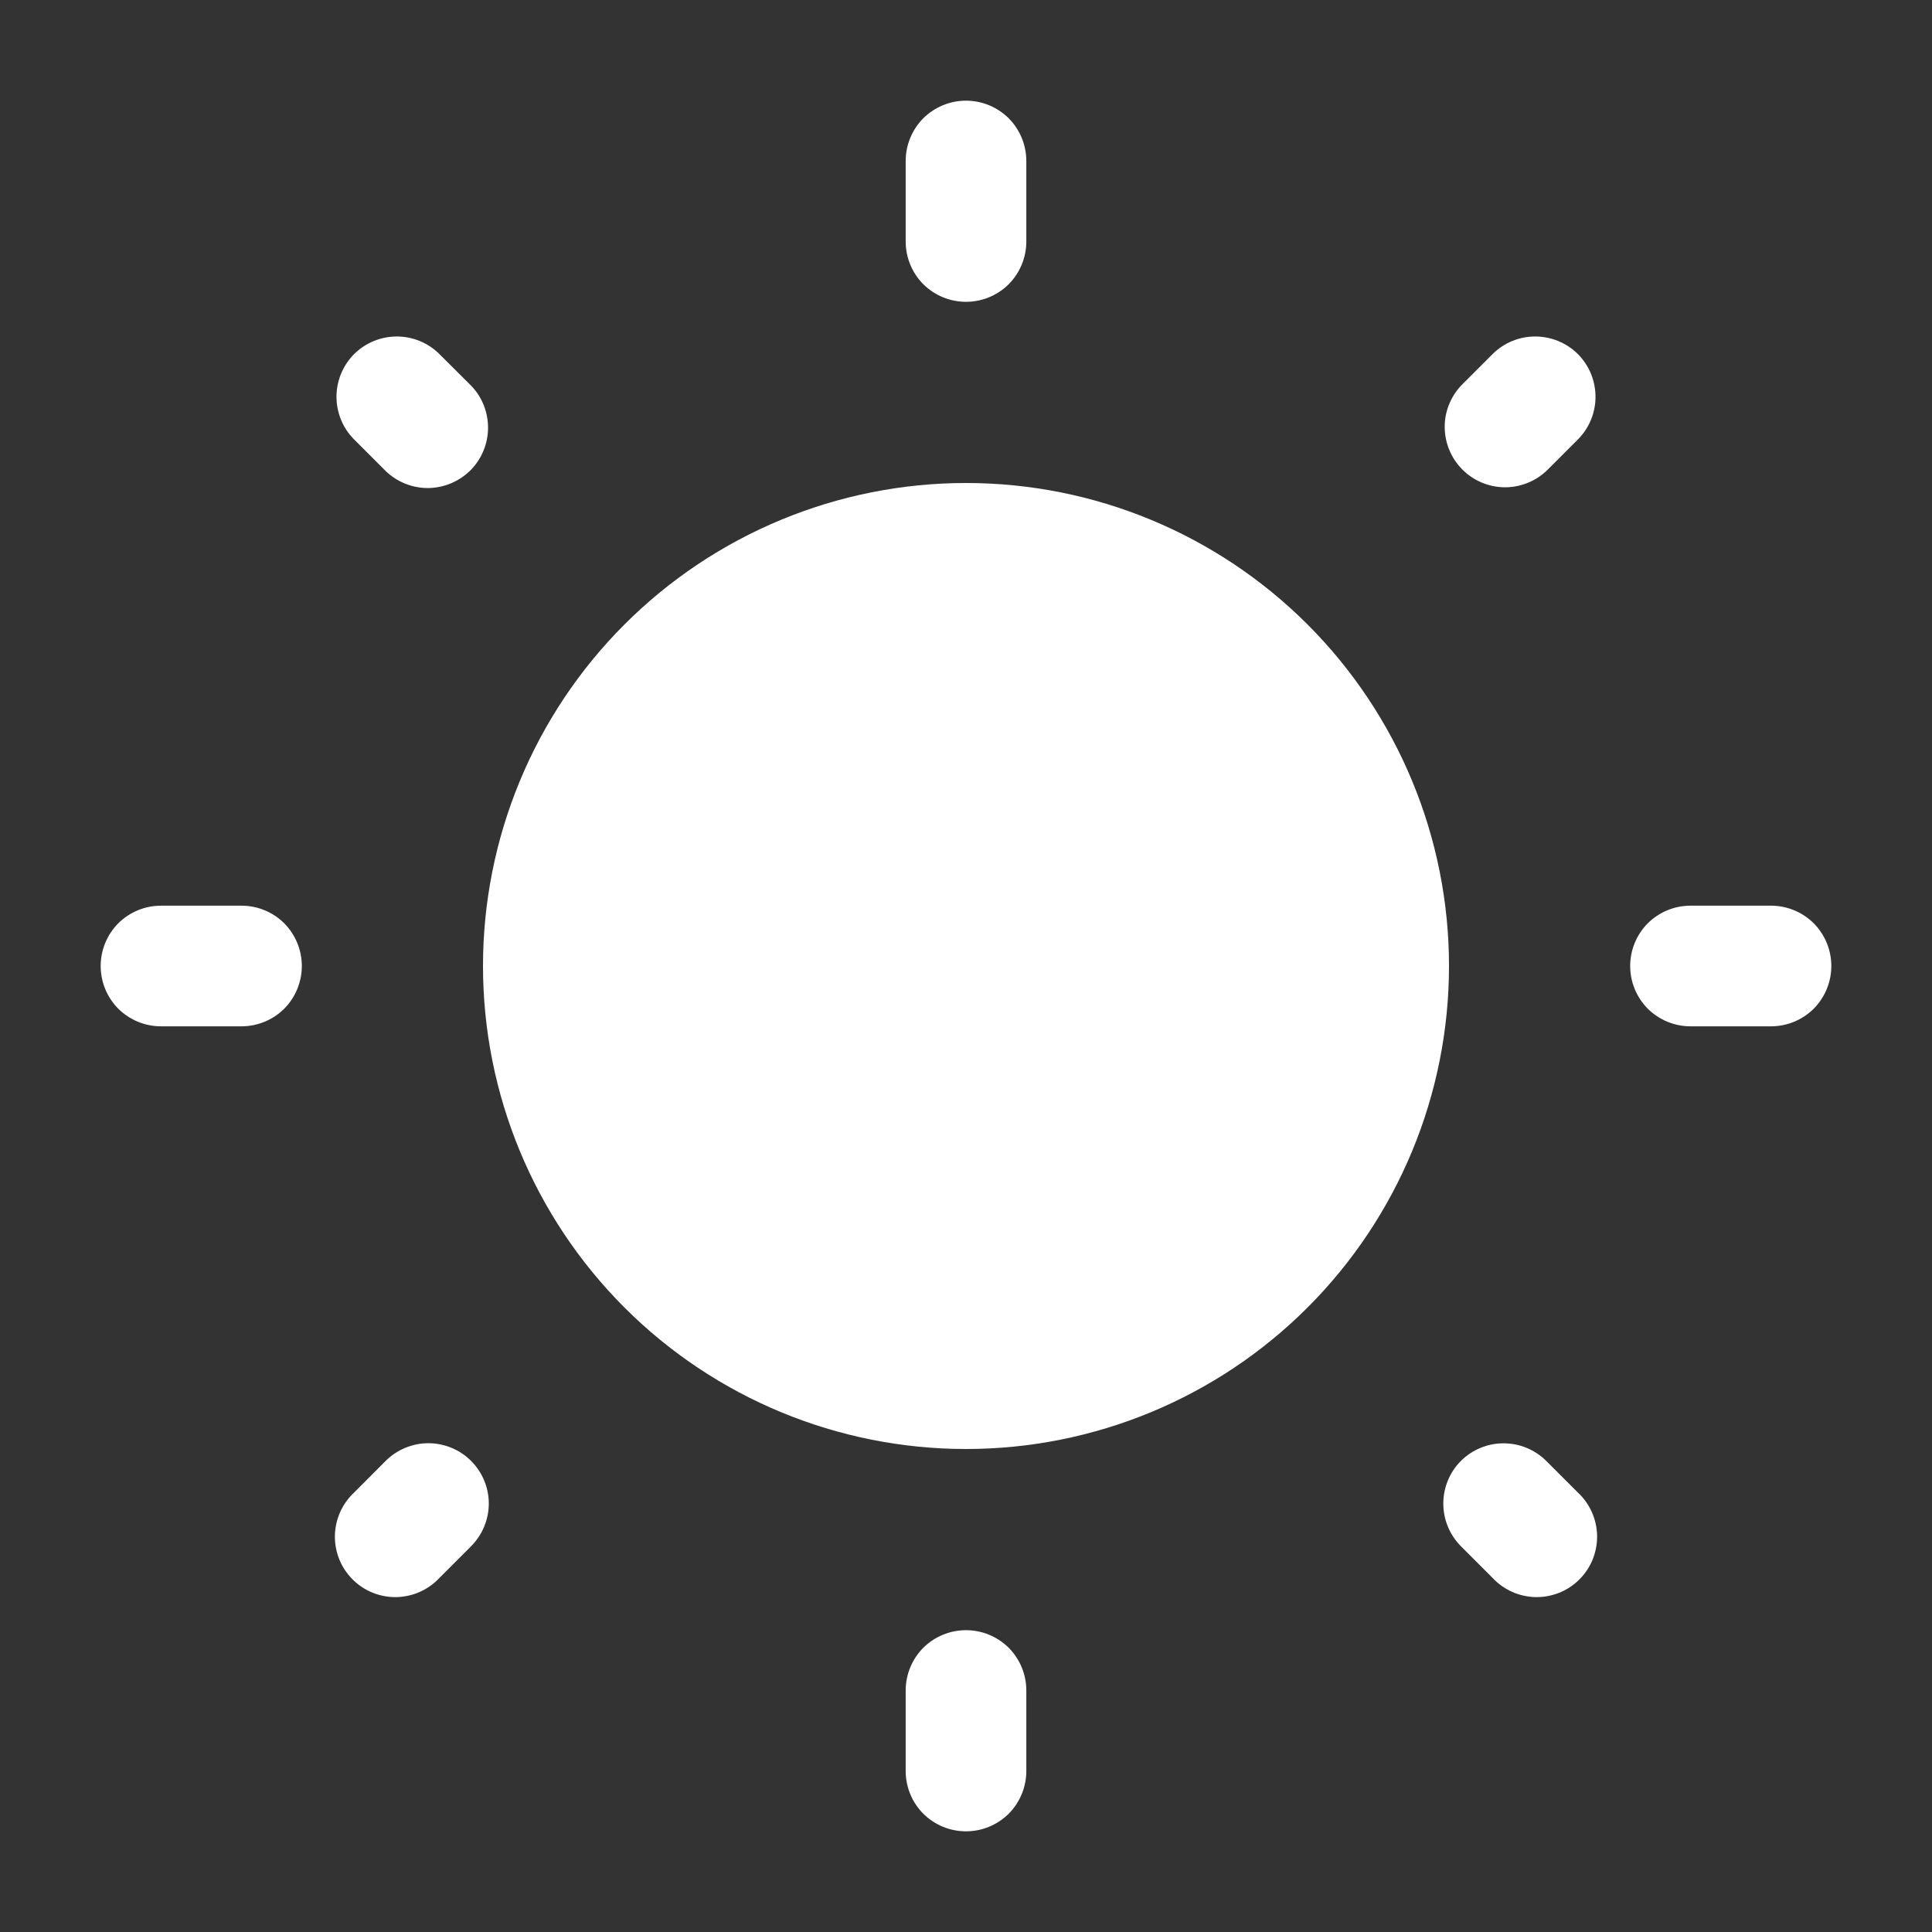 <svg width="18" height="18" viewBox="0 0 18 18" fill="none" xmlns="http://www.w3.org/2000/svg">
<rect x="0" y="0" width="18" height="18" fill="#333333" stroke="none"/>
<g clip-path="url(#clip0_6_427)">
<path d="M13.5 9C13.5 10.194 13.026 11.338 12.182 12.182C11.338 13.026 10.194 13.5 9 13.5C7.807 13.5 6.662 13.026 5.818 12.182C4.974 11.338 4.5 10.194 4.5 9C4.5 7.807 4.974 6.662 5.818 5.818C6.662 4.974 7.807 4.5 9 4.5C10.194 4.5 11.338 4.974 12.182 5.818C13.026 6.662 13.5 7.807 13.5 9Z" fill="white"/>
<path fill-rule="evenodd" clip-rule="evenodd" d="M9 0.938C9.149 0.938 9.292 0.997 9.398 1.102C9.503 1.208 9.562 1.351 9.562 1.5V2.25C9.562 2.399 9.503 2.542 9.398 2.648C9.292 2.753 9.149 2.812 9 2.812C8.851 2.812 8.708 2.753 8.602 2.648C8.497 2.542 8.438 2.399 8.438 2.25V1.5C8.438 1.351 8.497 1.208 8.602 1.102C8.708 0.997 8.851 0.938 9 0.938ZM3.299 3.299C3.405 3.194 3.548 3.135 3.697 3.135C3.846 3.135 3.989 3.194 4.094 3.299L4.389 3.593C4.492 3.699 4.548 3.841 4.547 3.989C4.546 4.136 4.487 4.277 4.383 4.382C4.278 4.486 4.137 4.545 3.99 4.547C3.842 4.548 3.7 4.491 3.594 4.389L3.299 4.094C3.194 3.989 3.135 3.846 3.135 3.697C3.135 3.548 3.194 3.405 3.299 3.299ZM14.701 3.299C14.806 3.405 14.865 3.548 14.865 3.697C14.865 3.846 14.806 3.989 14.701 4.094L14.406 4.389C14.299 4.488 14.158 4.542 14.013 4.54C13.867 4.537 13.728 4.478 13.625 4.375C13.522 4.272 13.463 4.133 13.46 3.987C13.457 3.842 13.512 3.701 13.611 3.594L13.906 3.299C14.011 3.194 14.154 3.135 14.303 3.135C14.452 3.135 14.595 3.194 14.701 3.299ZM0.938 9C0.938 8.851 0.997 8.708 1.102 8.602C1.208 8.497 1.351 8.438 1.5 8.438H2.25C2.399 8.438 2.542 8.497 2.648 8.602C2.753 8.708 2.812 8.851 2.812 9C2.812 9.149 2.753 9.292 2.648 9.398C2.542 9.503 2.399 9.562 2.25 9.562H1.5C1.351 9.562 1.208 9.503 1.102 9.398C0.997 9.292 0.938 9.149 0.938 9ZM15.188 9C15.188 8.851 15.247 8.708 15.352 8.602C15.458 8.497 15.601 8.438 15.75 8.438H16.5C16.649 8.438 16.792 8.497 16.898 8.602C17.003 8.708 17.062 8.851 17.062 9C17.062 9.149 17.003 9.292 16.898 9.398C16.792 9.503 16.649 9.562 16.5 9.562H15.75C15.601 9.562 15.458 9.503 15.352 9.398C15.247 9.292 15.188 9.149 15.188 9ZM13.611 13.611C13.716 13.506 13.859 13.447 14.008 13.447C14.158 13.447 14.3 13.506 14.406 13.611L14.701 13.906C14.756 13.957 14.8 14.019 14.831 14.088C14.862 14.157 14.878 14.232 14.88 14.307C14.881 14.383 14.867 14.458 14.839 14.528C14.811 14.598 14.768 14.662 14.715 14.715C14.662 14.768 14.598 14.811 14.528 14.839C14.458 14.867 14.383 14.881 14.307 14.88C14.232 14.878 14.157 14.862 14.088 14.831C14.019 14.8 13.957 14.756 13.906 14.701L13.611 14.406C13.506 14.3 13.447 14.158 13.447 14.008C13.447 13.859 13.506 13.716 13.611 13.611ZM4.389 13.611C4.494 13.716 4.554 13.859 4.554 14.008C4.554 14.158 4.494 14.3 4.389 14.406L4.094 14.701C4.043 14.756 3.981 14.8 3.912 14.831C3.843 14.862 3.768 14.878 3.693 14.88C3.617 14.881 3.542 14.867 3.472 14.839C3.402 14.811 3.338 14.768 3.285 14.715C3.232 14.662 3.189 14.598 3.161 14.528C3.133 14.458 3.119 14.383 3.12 14.307C3.122 14.232 3.138 14.157 3.169 14.088C3.2 14.019 3.244 13.957 3.299 13.906L3.593 13.611C3.645 13.559 3.708 13.517 3.776 13.489C3.844 13.461 3.917 13.446 3.991 13.446C4.065 13.446 4.138 13.461 4.206 13.489C4.275 13.517 4.337 13.559 4.389 13.611ZM9 15.188C9.149 15.188 9.292 15.247 9.398 15.352C9.503 15.458 9.562 15.601 9.562 15.75V16.5C9.562 16.649 9.503 16.792 9.398 16.898C9.292 17.003 9.149 17.062 9 17.062C8.851 17.062 8.708 17.003 8.602 16.898C8.497 16.792 8.438 16.649 8.438 16.5V15.75C8.438 15.601 8.497 15.458 8.602 15.352C8.708 15.247 8.851 15.188 9 15.188Z" fill="white"/>
</g>
<defs>
<clipPath id="clip0_6_427">
<rect width="18" height="18" fill="white"/>
</clipPath>
</defs>
</svg>
